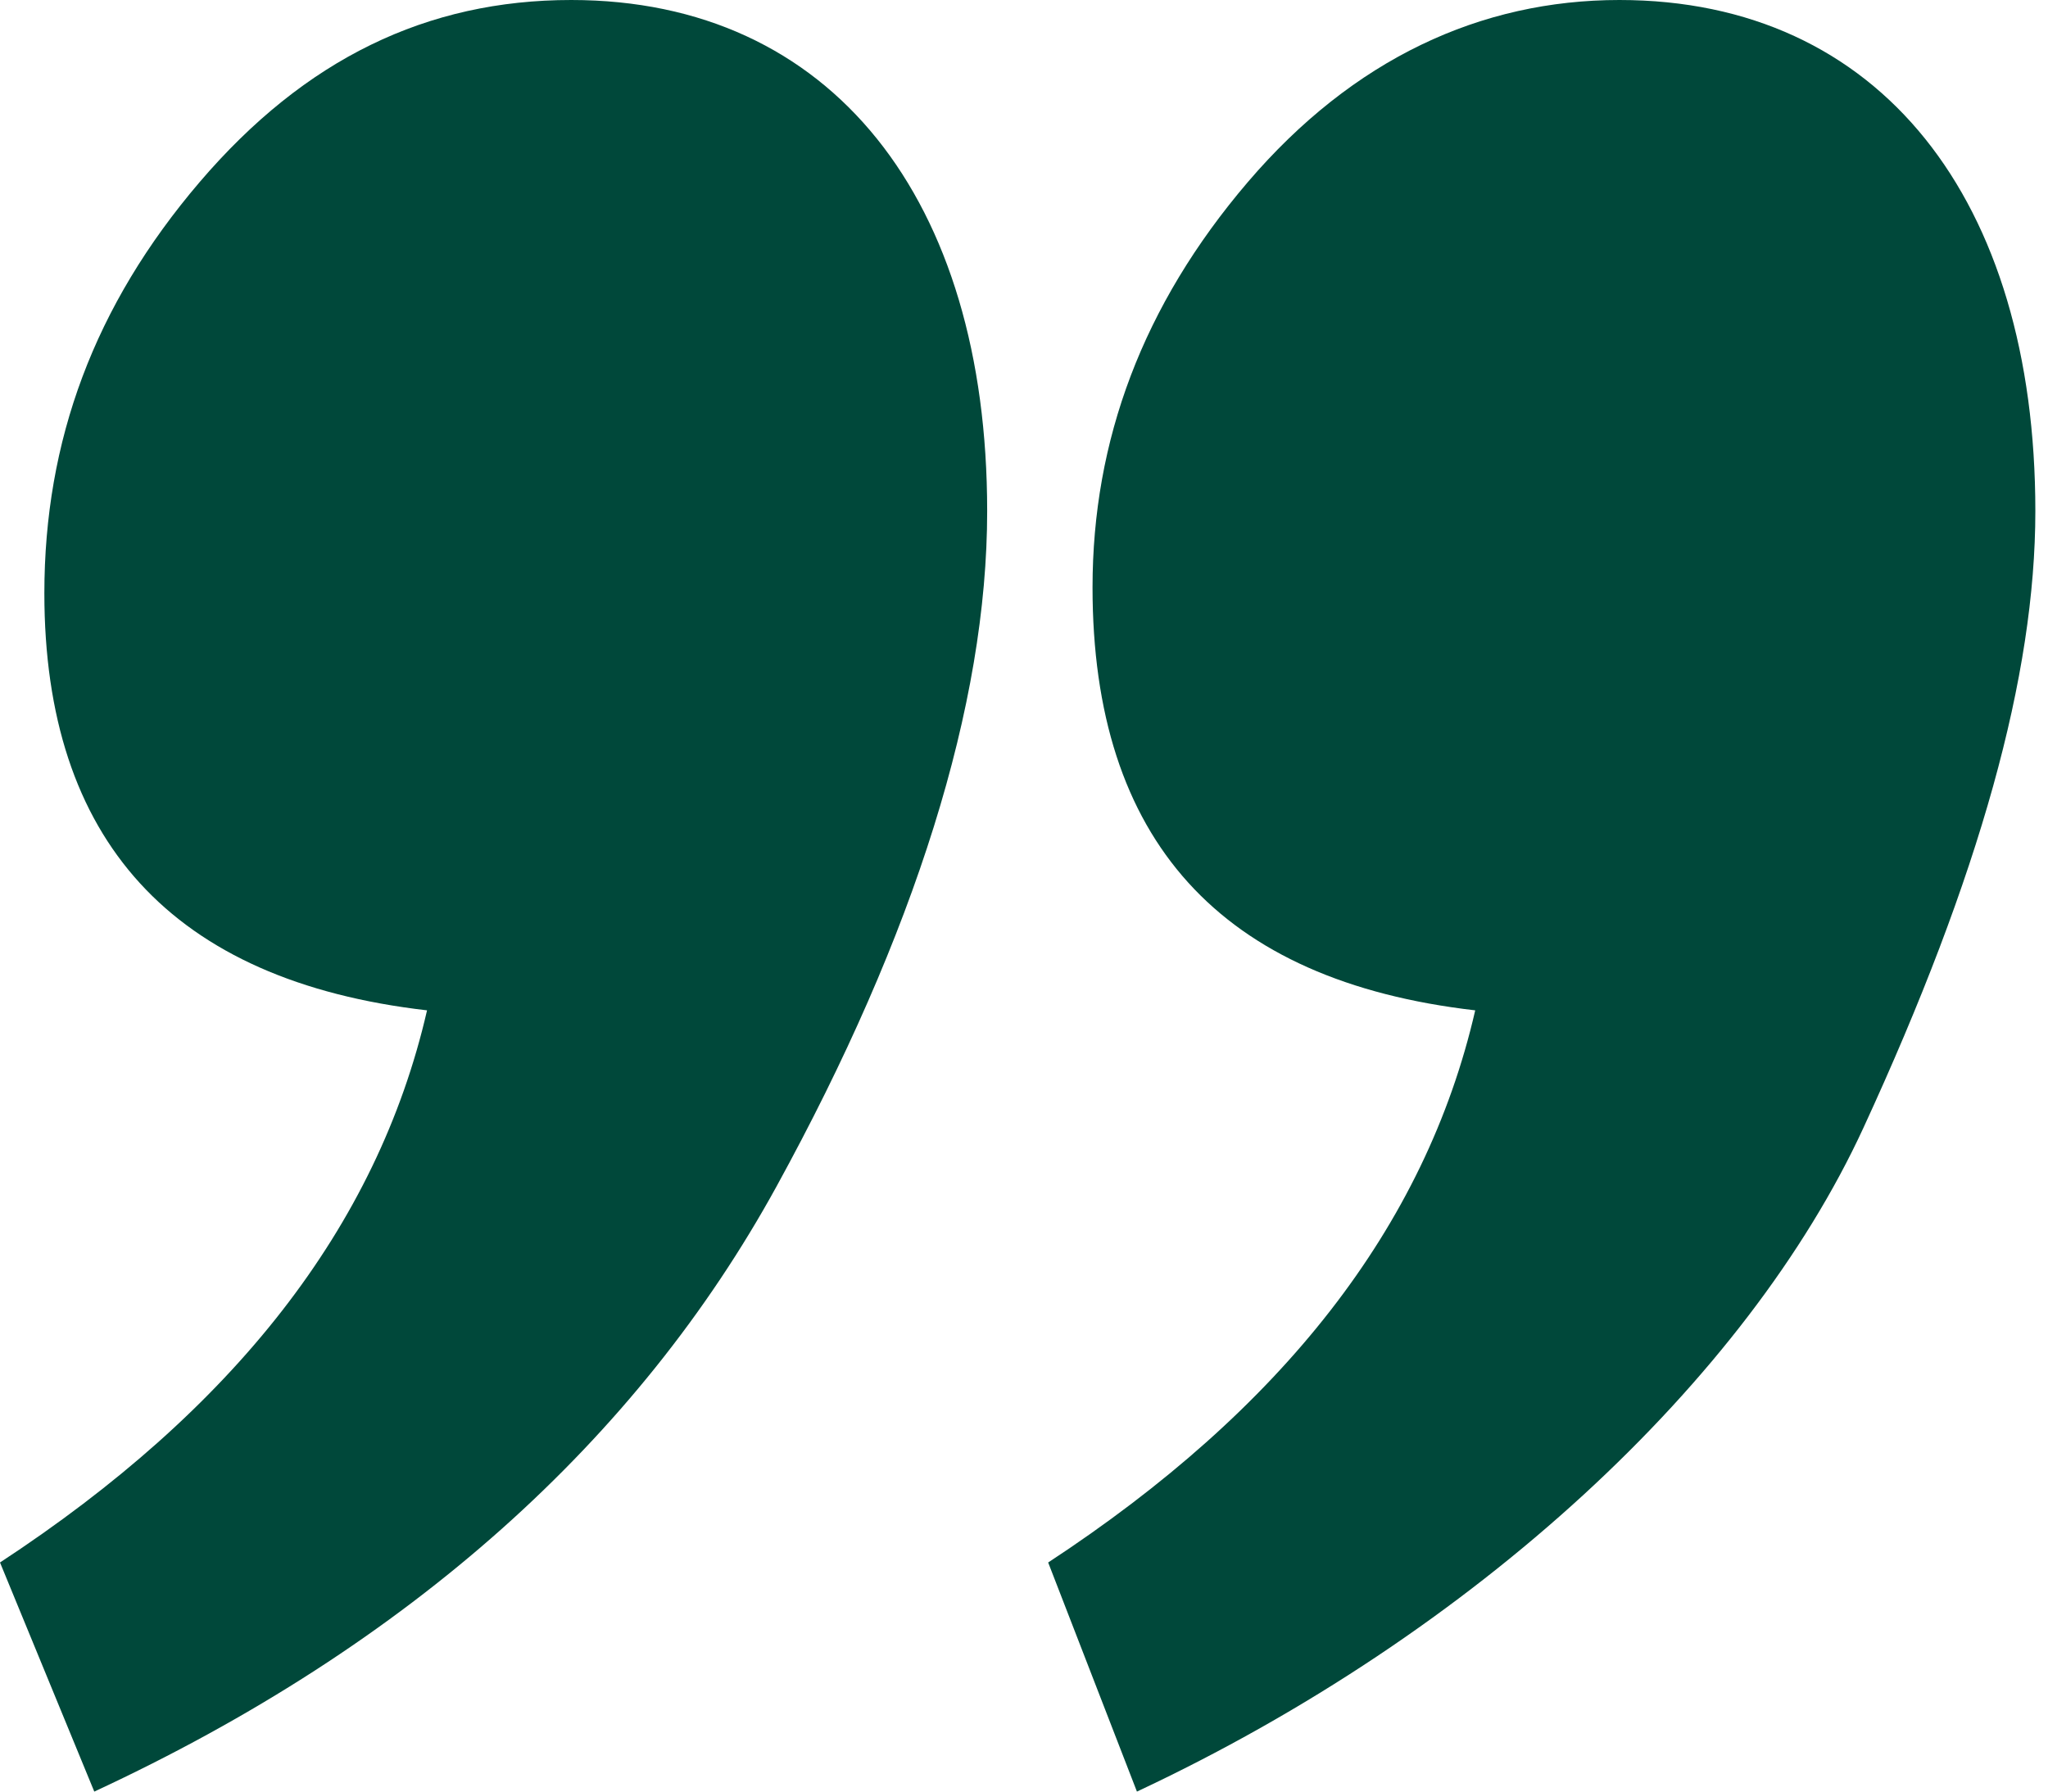 <svg width="56" height="49" viewBox="0 0 56 49" fill="none" xmlns="http://www.w3.org/2000/svg">
<path d="M44.281 0C51.408 -6.49358e-07 55.654 5.462 55.654 13.977C55.654 18.475 54.138 23.938 50.953 30.846C47.769 37.754 40.338 44.662 31.088 49L28.661 42.734C35.03 38.557 38.973 33.577 40.338 27.633C33.362 26.829 29.874 22.974 29.874 16.066C29.874 12.049 31.239 8.354 34.12 4.98C37.002 1.607 40.49 3.45403e-07 44.281 0ZM15.62 2.61125e-06C22.747 1.96189e-06 26.993 5.462 26.993 13.977C26.993 19.279 25.022 25.544 21.231 32.453C17.439 39.361 11.222 44.984 2.578 49L0 42.734C6.369 38.557 10.312 33.577 11.677 27.633C4.701 26.829 1.213 22.974 1.213 16.226C1.213 12.049 2.578 8.354 5.459 4.98C8.341 1.607 11.677 2.97047e-06 15.62 2.61125e-06Z" fill="#00483A"/>
</svg>

